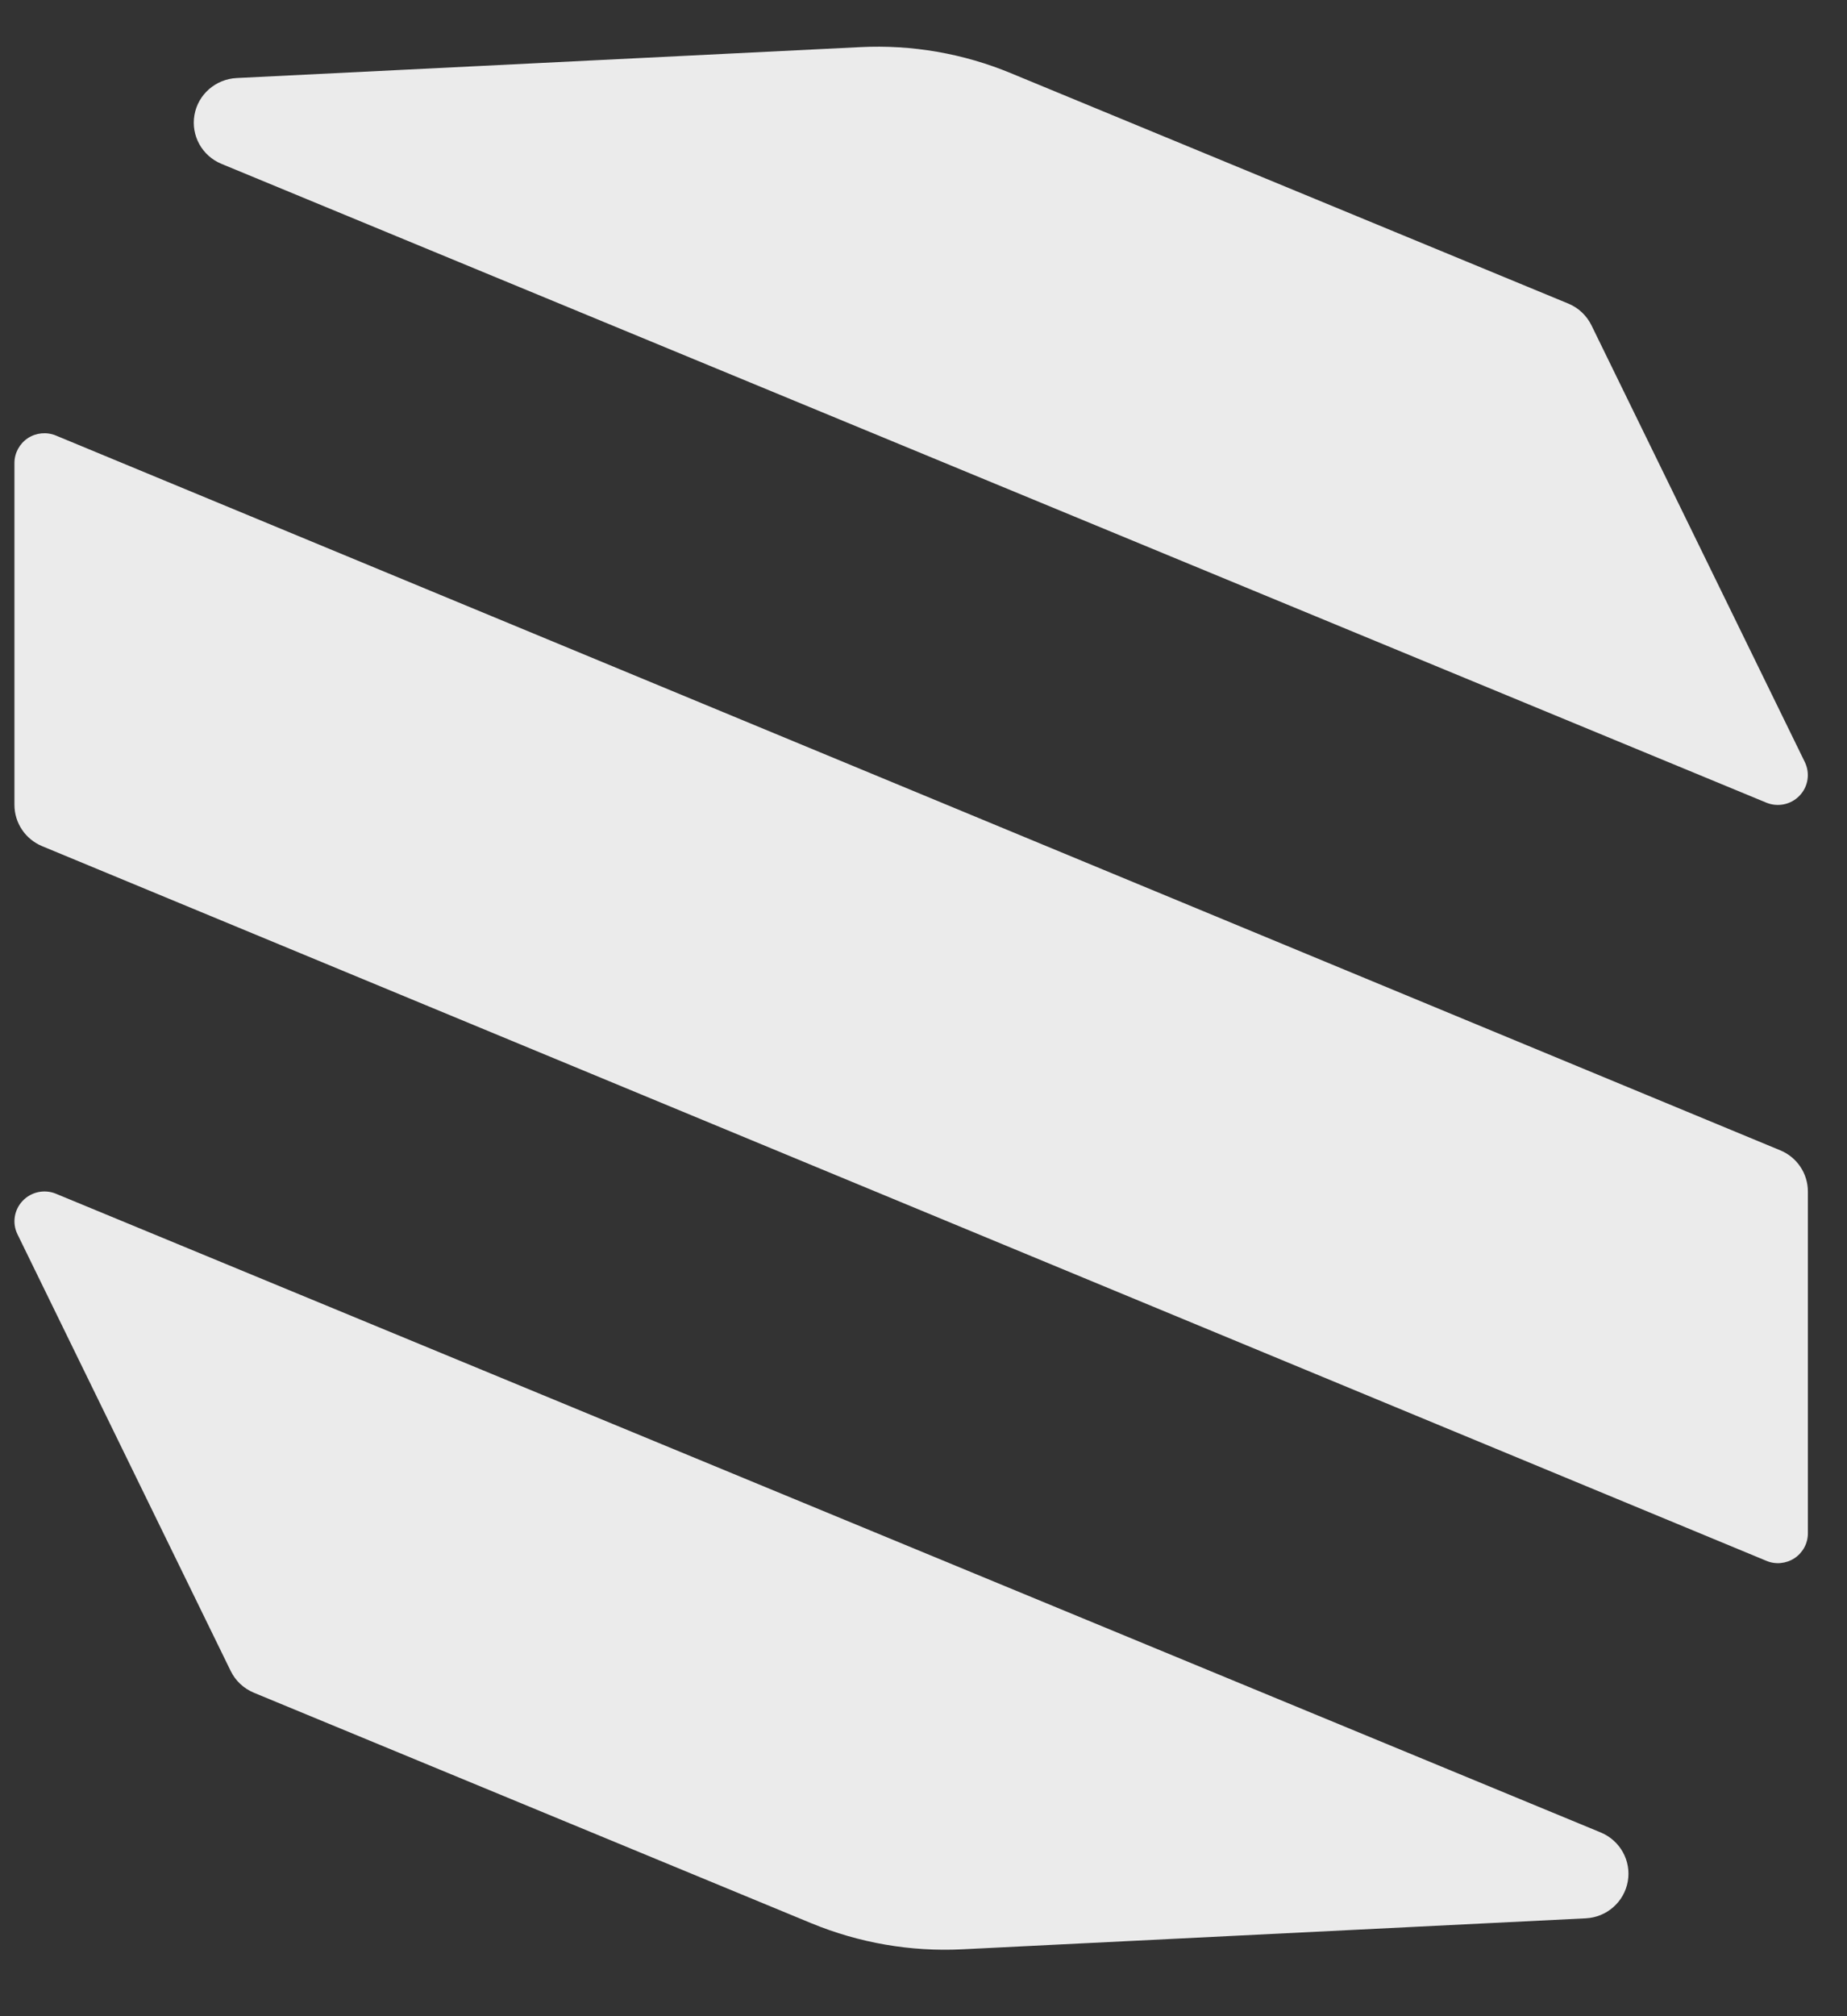 <svg width="22" height="24" viewBox="0 0 22 24" fill="none" xmlns="http://www.w3.org/2000/svg">
<rect x="0" y="0" width="22" height="24" fill="#333333" stroke="none"/>
<g clip-path="url(#clip0_526_2374)">
<path fill-rule="evenodd" clip-rule="evenodd" d="M0.172 9.581C0.172 9.796 0.302 9.989 0.501 10.072C2.931 11.078 18.101 17.362 21.041 18.58C21.15 18.626 21.276 18.613 21.375 18.548C21.474 18.482 21.534 18.372 21.534 18.253C21.534 17.237 21.534 15.041 21.534 14.183C21.534 13.968 21.404 13.775 21.205 13.693C18.774 12.686 3.605 6.402 0.665 5.184C0.555 5.139 0.43 5.151 0.331 5.216C0.232 5.282 0.172 5.393 0.172 5.511C0.172 6.527 0.172 8.723 0.172 9.581Z" fill="white" fill-opacity="0.9"/>
<path fill-rule="evenodd" clip-rule="evenodd" d="M2.818 0.929C2.568 0.942 2.359 1.124 2.316 1.369C2.273 1.614 2.407 1.856 2.639 1.951C7.278 3.868 17.924 8.267 21.038 9.554C21.175 9.611 21.334 9.578 21.436 9.47C21.538 9.363 21.562 9.205 21.498 9.072C20.777 7.598 19.329 4.635 18.957 3.874C18.9 3.757 18.802 3.664 18.681 3.614C17.773 3.239 13.812 1.603 12.04 0.871C11.473 0.636 10.86 0.53 10.246 0.561C8.605 0.642 5.154 0.813 2.818 0.929Z" fill="white" fill-opacity="0.9"/>
<path fill-rule="evenodd" clip-rule="evenodd" d="M18.887 22.835C19.138 22.823 19.346 22.64 19.389 22.395C19.432 22.15 19.298 21.909 19.067 21.813C14.428 19.896 3.782 15.497 0.667 14.21C0.53 14.153 0.372 14.187 0.27 14.294C0.168 14.401 0.143 14.56 0.208 14.692C0.928 16.166 2.376 19.13 2.748 19.891C2.805 20.008 2.904 20.1 3.025 20.15C3.932 20.525 7.893 22.162 9.665 22.894C10.233 23.128 10.845 23.234 11.459 23.204C13.1 23.122 16.551 22.951 18.887 22.835Z" fill="white" fill-opacity="0.9"/>
</g>
<defs>
<clipPath id="clip0_526_2374">
<rect width="21.706" height="23.121" fill="white" transform="translate(0 0.322)"/>
</clipPath>
</defs>
</svg>

